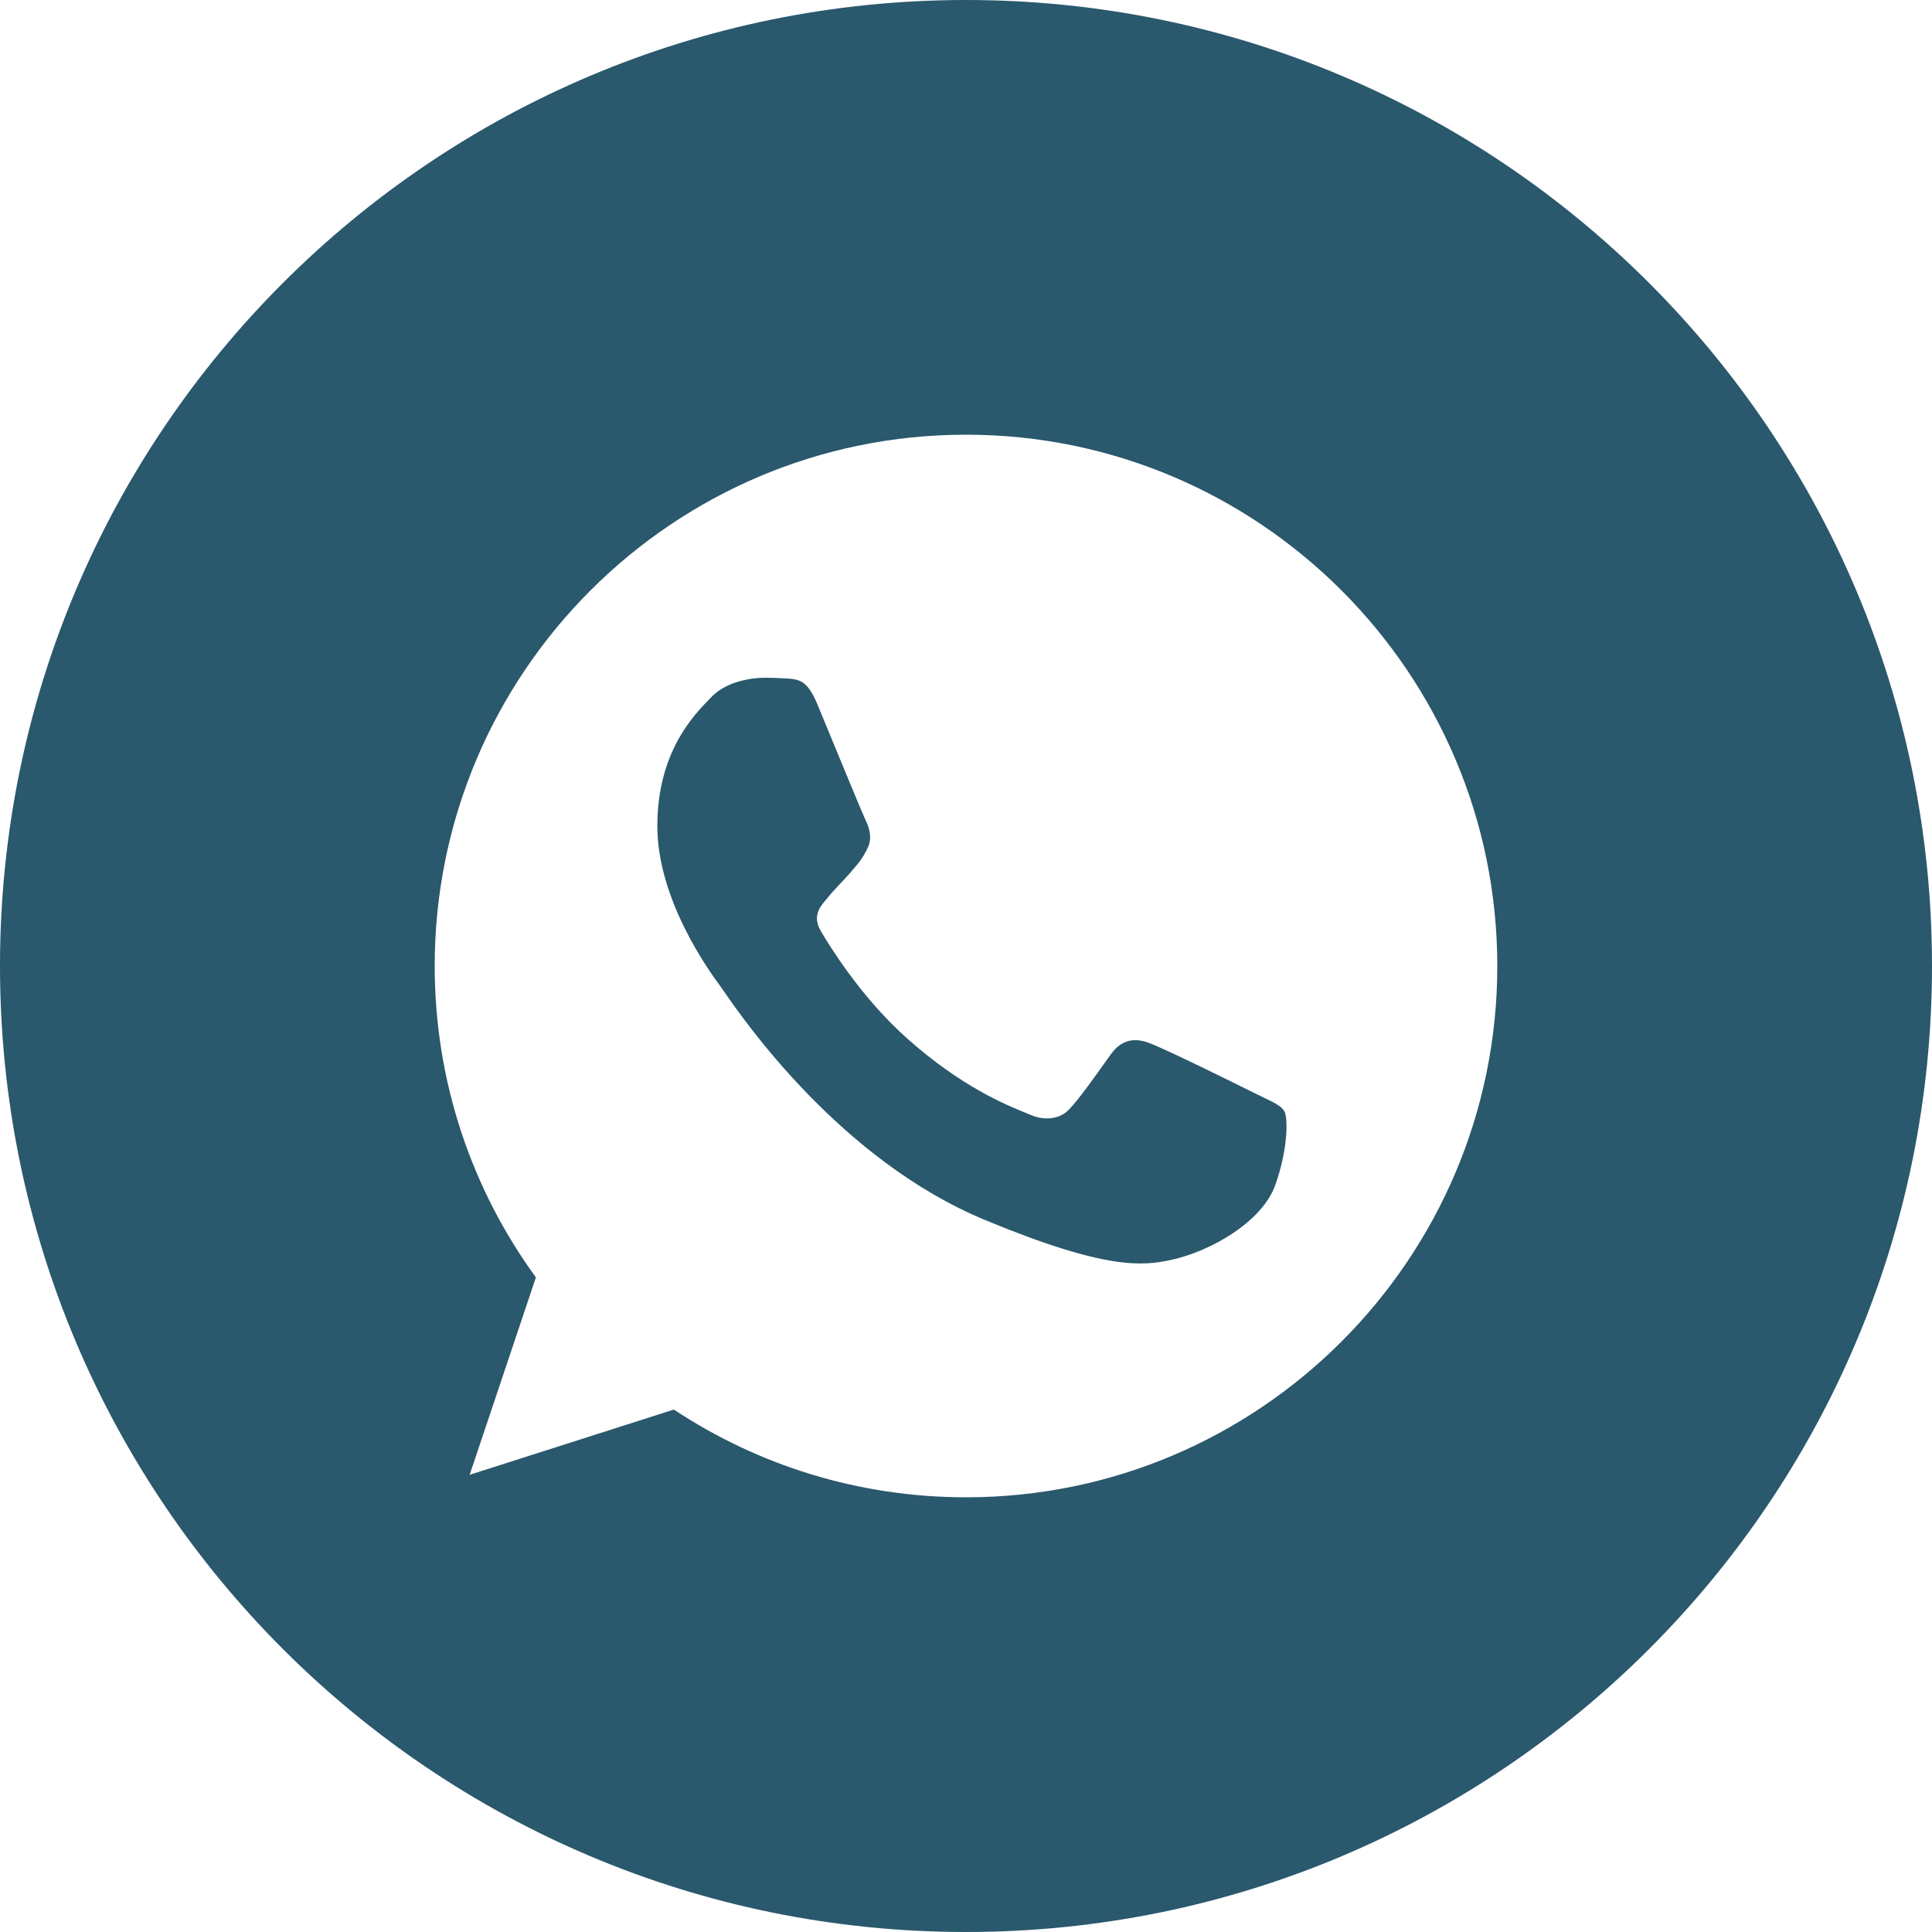 <?xml version="1.0" encoding="UTF-8"?> <svg xmlns="http://www.w3.org/2000/svg" width="29" height="29" viewBox="0 0 29 29" fill="none"><path fill-rule="evenodd" clip-rule="evenodd" d="M14.5 29C22.508 29 29 22.508 29 14.5C29 6.492 22.508 0 14.5 0C6.492 0 0 6.492 0 14.5C0 22.508 6.492 29 14.5 29ZM11.765 10.182C11.999 10.192 12.117 10.206 12.271 10.576C12.322 10.699 12.392 10.869 12.469 11.056C12.683 11.574 12.947 12.215 12.989 12.302C13.045 12.419 13.101 12.578 13.021 12.733C12.951 12.881 12.89 12.953 12.787 13.071C12.78 13.08 12.772 13.089 12.764 13.099C12.713 13.157 12.664 13.21 12.614 13.262C12.549 13.331 12.484 13.4 12.417 13.483L12.411 13.49C12.305 13.614 12.189 13.75 12.323 13.98C12.459 14.21 12.928 14.974 13.617 15.588C14.434 16.316 15.11 16.589 15.415 16.712C15.441 16.723 15.466 16.733 15.487 16.742C15.679 16.821 15.909 16.802 16.049 16.652C16.201 16.488 16.384 16.232 16.575 15.964C16.607 15.919 16.64 15.873 16.673 15.827C16.832 15.602 17.033 15.574 17.244 15.654C17.46 15.729 18.599 16.291 18.833 16.409C18.881 16.433 18.926 16.454 18.967 16.474C19.127 16.551 19.234 16.602 19.278 16.68C19.335 16.779 19.335 17.243 19.143 17.787C18.95 18.331 18.186 18.781 17.577 18.912C17.16 19.001 16.616 19.072 14.784 18.312C12.613 17.413 11.159 15.304 10.862 14.874C10.838 14.84 10.822 14.817 10.813 14.805C10.81 14.801 10.806 14.795 10.802 14.789C10.653 14.586 9.867 13.511 9.867 12.4C9.867 11.288 10.416 10.73 10.662 10.48C10.669 10.473 10.676 10.466 10.682 10.459C10.874 10.262 11.193 10.173 11.498 10.173C11.597 10.173 11.685 10.178 11.765 10.182ZM6.525 14.5C6.525 10.102 10.101 6.525 14.498 6.525L14.498 6.525H14.502C18.899 6.525 22.475 10.102 22.475 14.5C22.475 18.898 18.899 22.475 14.502 22.475C12.881 22.475 11.376 21.992 10.115 21.158L7.05 22.137L8.044 19.174C7.088 17.862 6.525 16.244 6.525 14.5Z" fill="#2A586D"></path></svg> 